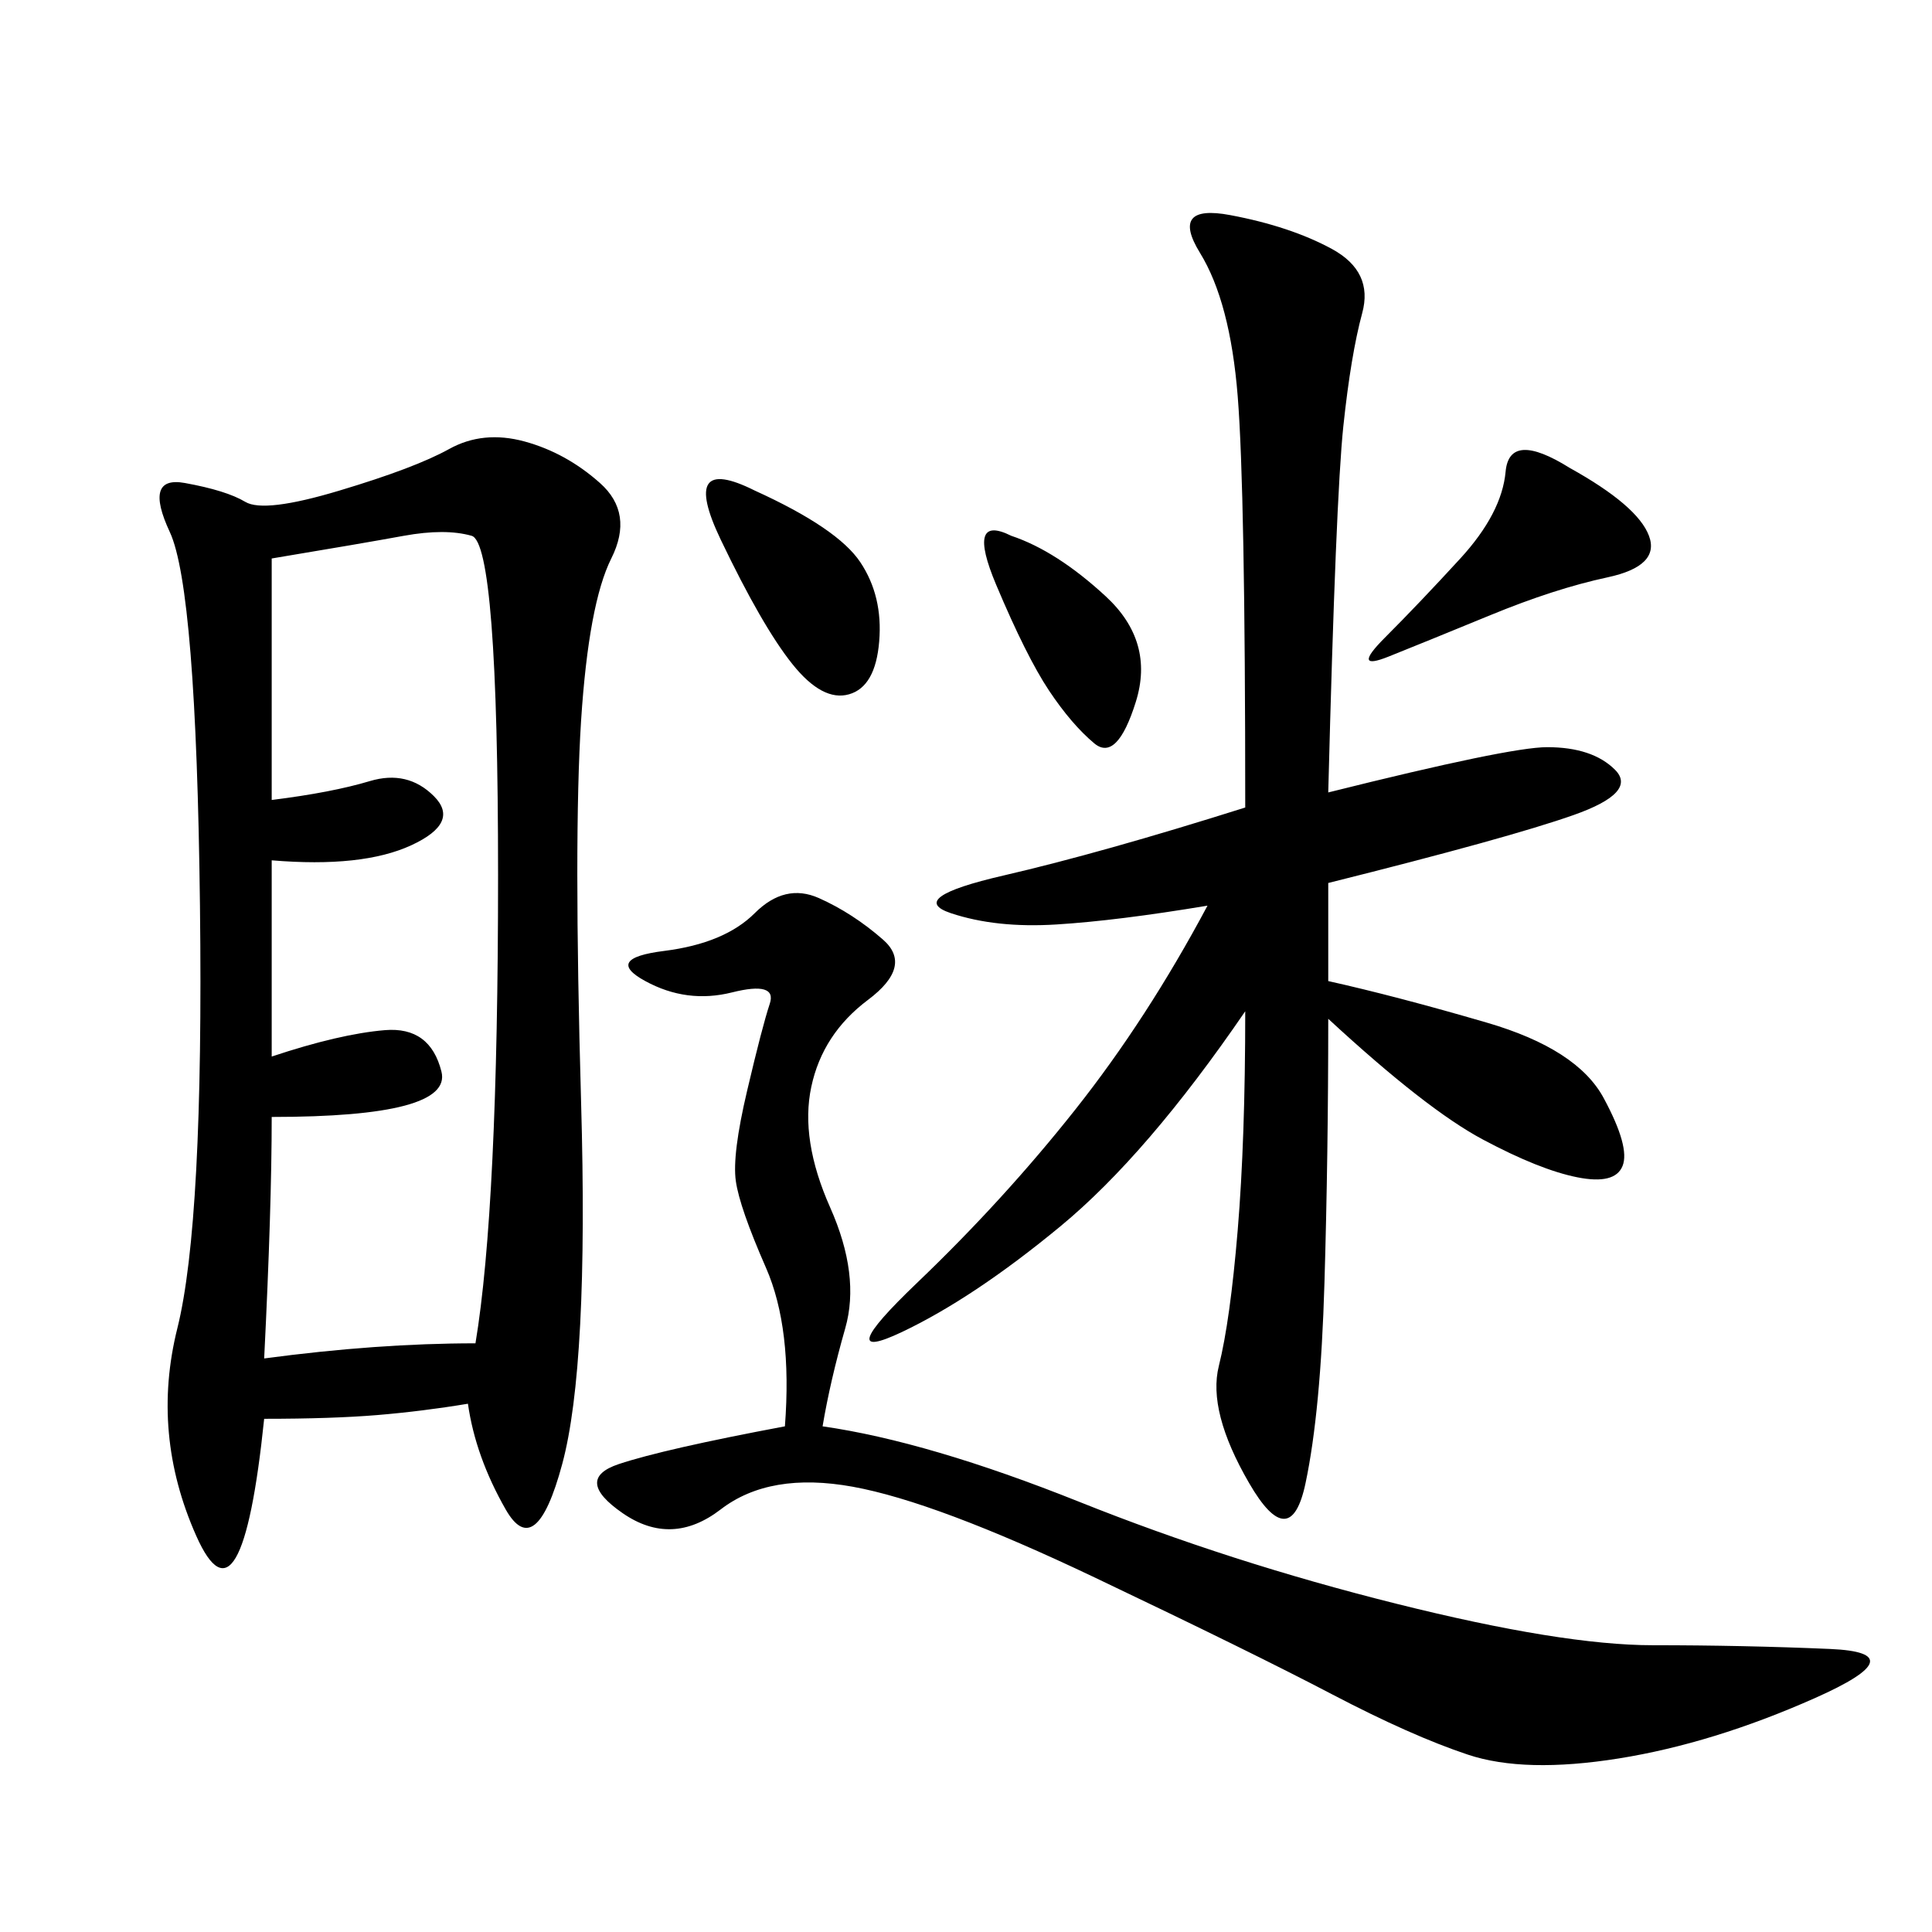 <svg xmlns="http://www.w3.org/2000/svg" xmlns:xlink="http://www.w3.org/1999/xlink" width="300" height="300"><path d="M72.66 217.97Q65.63 219.14 58.59 219.73Q51.56 220.31 41.02 220.31L41.02 220.31Q37.50 254.30 30.47 238.48Q23.44 222.66 27.54 206.25Q31.64 189.84 31.05 140.63Q30.47 91.41 26.37 82.62Q22.27 73.83 28.71 75Q35.16 76.17 38.09 77.93Q41.02 79.69 52.73 76.17Q64.45 72.66 69.73 69.73Q75 66.80 81.45 68.55Q87.89 70.31 93.16 75Q98.44 79.69 94.92 86.72Q91.41 93.75 90.23 111.91Q89.06 130.08 90.23 171.09Q91.41 212.11 87.30 227.34Q83.20 242.58 78.52 234.38Q73.83 226.17 72.66 217.97L72.66 217.97ZM206.25 123.05Q234.38 116.02 240.23 116.02L240.23 116.02Q247.27 116.02 250.78 119.53Q254.30 123.05 244.34 126.56Q234.38 130.08 206.25 137.11L206.25 137.11L206.25 152.34Q216.80 154.69 230.86 158.79Q244.92 162.89 249.02 170.51Q253.13 178.13 251.95 181.05Q250.78 183.98 244.92 182.81Q239.06 181.64 230.27 176.95Q221.48 172.27 206.25 158.20L206.25 158.20Q206.25 179.30 205.66 199.22Q205.08 219.14 202.73 230.27Q200.39 241.41 193.95 230.27Q187.50 219.14 189.26 212.11Q191.02 205.08 192.19 191.02Q193.36 176.95 193.36 157.03L193.36 157.03Q178.13 179.30 164.65 190.43Q151.17 201.56 140.04 206.84Q128.91 212.11 142.38 199.22Q155.86 186.33 166.99 172.27Q178.13 158.20 187.50 140.63L187.50 140.63Q173.44 142.97 164.06 143.55Q154.69 144.14 147.66 141.80Q140.63 139.45 155.86 135.94Q171.09 132.42 193.36 125.39L193.36 125.39Q193.36 76.17 192.19 61.52Q191.02 46.88 186.33 39.26Q181.64 31.64 191.02 33.40Q200.39 35.16 206.84 38.67Q213.28 42.19 211.52 48.63Q209.77 55.08 208.59 66.21Q207.42 77.34 206.25 123.05L206.25 123.05ZM42.19 164.06Q52.73 160.55 59.77 159.96Q66.80 159.38 68.55 166.41Q70.31 173.44 42.19 173.44L42.19 173.44Q42.19 187.50 41.02 210.94L41.02 210.94Q58.59 208.59 73.83 208.59L73.83 208.59Q77.34 187.50 77.34 135.94L77.34 135.94Q77.34 84.38 73.24 83.20Q69.14 82.03 62.70 83.20Q56.25 84.38 42.19 86.72L42.19 86.72L42.19 124.22Q51.56 123.05 57.42 121.29Q63.28 119.53 67.38 123.63Q71.48 127.73 63.87 131.25Q56.25 134.77 42.19 133.59L42.19 133.59L42.19 164.06ZM127.73 221.48Q144.14 223.83 167.58 233.20Q191.02 242.58 216.80 249.02Q242.58 255.47 256.64 255.47L256.64 255.47Q270.70 255.47 284.18 256.05Q297.66 256.64 281.84 263.67Q266.02 270.70 251.37 273.05Q236.72 275.39 227.93 272.46Q219.14 269.53 206.84 263.09Q194.53 256.64 169.92 244.92Q145.31 233.20 132.42 230.86Q119.53 228.52 111.91 234.38Q104.30 240.23 96.68 234.96Q89.06 229.69 96.09 227.34Q103.13 225 121.88 221.48L121.88 221.48Q123.05 206.25 118.95 196.88Q114.84 187.50 114.26 183.40Q113.67 179.30 116.02 169.34Q118.36 159.38 119.53 155.86Q120.70 152.34 113.67 154.10Q106.64 155.86 100.20 152.34Q93.75 148.83 103.13 147.66Q112.50 146.48 117.19 141.80Q121.88 137.11 127.15 139.45Q132.42 141.80 137.11 145.90Q141.80 150 134.77 155.27Q127.73 160.55 125.98 168.75Q124.22 176.95 128.91 187.50Q133.59 198.05 131.25 206.25Q128.91 214.45 127.73 221.48L127.73 221.48ZM243.75 72.66Q254.30 78.52 256.05 83.20Q257.81 87.89 249.61 89.65Q241.41 91.41 231.45 95.51Q221.48 99.61 215.63 101.95Q209.77 104.30 215.04 99.02Q220.31 93.75 226.76 86.72Q233.20 79.69 233.79 73.24Q234.38 66.80 243.75 72.66L243.75 72.66ZM117.19 76.17Q130.08 82.03 133.59 87.30Q137.11 92.58 136.52 99.61Q135.94 106.64 131.84 107.81Q127.73 108.98 123.05 103.13Q118.36 97.27 111.91 83.79Q105.47 70.31 117.19 76.17L117.19 76.17ZM157.03 83.20Q164.06 85.55 171.68 92.58Q179.30 99.61 176.37 108.98Q173.44 118.36 169.92 115.43Q166.41 112.50 162.89 107.23Q159.38 101.95 154.69 90.82Q150 79.69 157.03 83.20L157.03 83.20Z"/></svg>